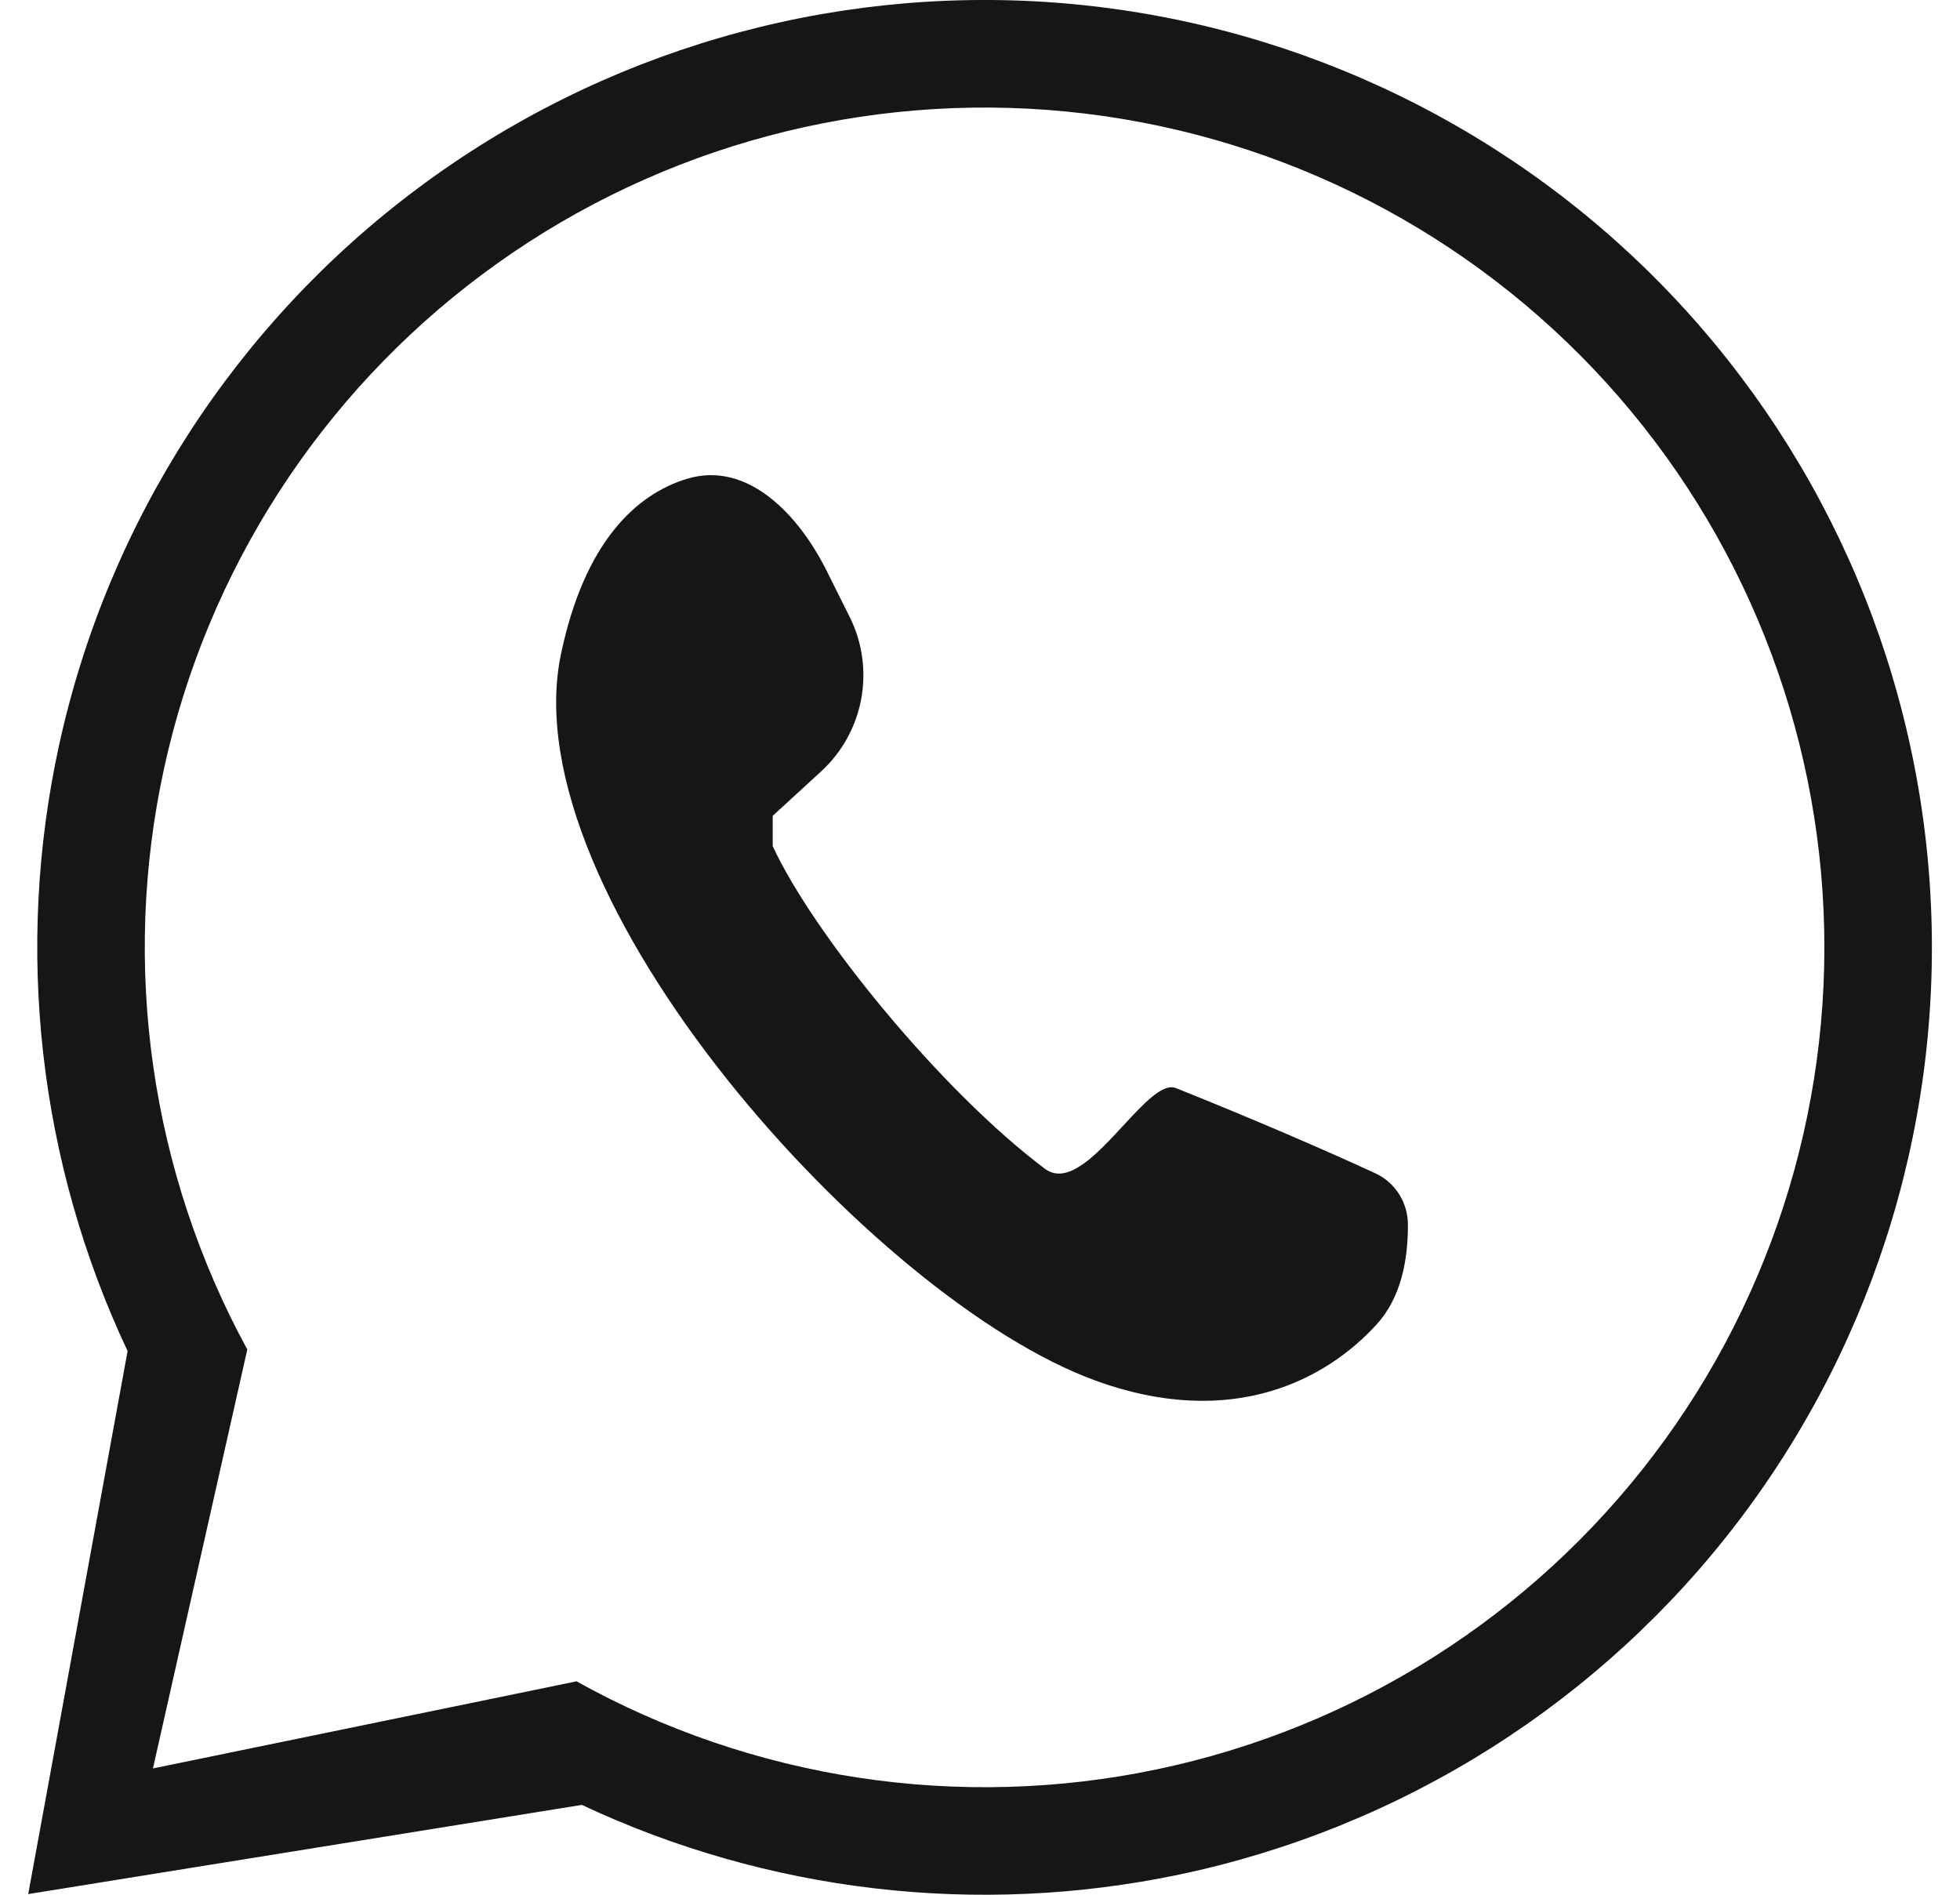 <?xml version="1.0" encoding="UTF-8"?> <svg xmlns="http://www.w3.org/2000/svg" width="30" height="29" viewBox="0 0 30 29" fill="none"> <path fill-rule="evenodd" clip-rule="evenodd" d="M2.341 27.067L8.814 25.736L8.817 25.73C11.523 27.237 14.681 27.716 17.712 27.08C20.742 26.443 23.441 24.735 25.312 22.267C27.183 19.8 28.101 16.74 27.896 13.65C27.691 10.56 26.378 7.648 24.198 5.449C22.017 3.251 19.117 1.913 16.029 1.682C12.941 1.451 9.873 2.343 7.39 4.193C4.907 6.043 3.175 8.727 2.513 11.752C1.851 14.777 2.304 17.94 3.787 20.658L3.784 20.66L2.341 27.067ZM18.05 28.691C14.958 29.34 11.749 28.96 8.906 27.625L0.432 28.99L1.953 20.679C0.594 17.794 0.22 14.532 0.905 11.401C1.652 7.988 3.605 4.96 6.407 2.873C9.208 0.786 12.668 -0.22 16.151 0.04C19.635 0.301 22.907 1.81 25.367 4.29C27.826 6.771 29.308 10.056 29.538 13.541C29.77 17.027 28.734 20.479 26.624 23.262C24.513 26.045 21.468 27.973 18.05 28.691ZM11.827 12.95C12.444 14.287 14.398 16.692 15.994 17.889C16.341 18.149 16.786 17.668 17.191 17.23C17.506 16.889 17.798 16.573 18 16.654C19.214 17.14 20.332 17.625 21.055 17.96C21.36 18.102 21.55 18.41 21.55 18.747C21.55 19.299 21.442 19.864 21.07 20.272C20.316 21.1 18.876 21.898 16.766 21.13C13.37 19.895 7.814 13.722 8.585 10.017C8.945 8.293 9.739 7.565 10.513 7.329C11.437 7.047 12.219 7.869 12.651 8.733L13.004 9.44C13.403 10.238 13.225 11.205 12.567 11.808L11.827 12.487V12.95Z" fill="#161617"></path> </svg> 